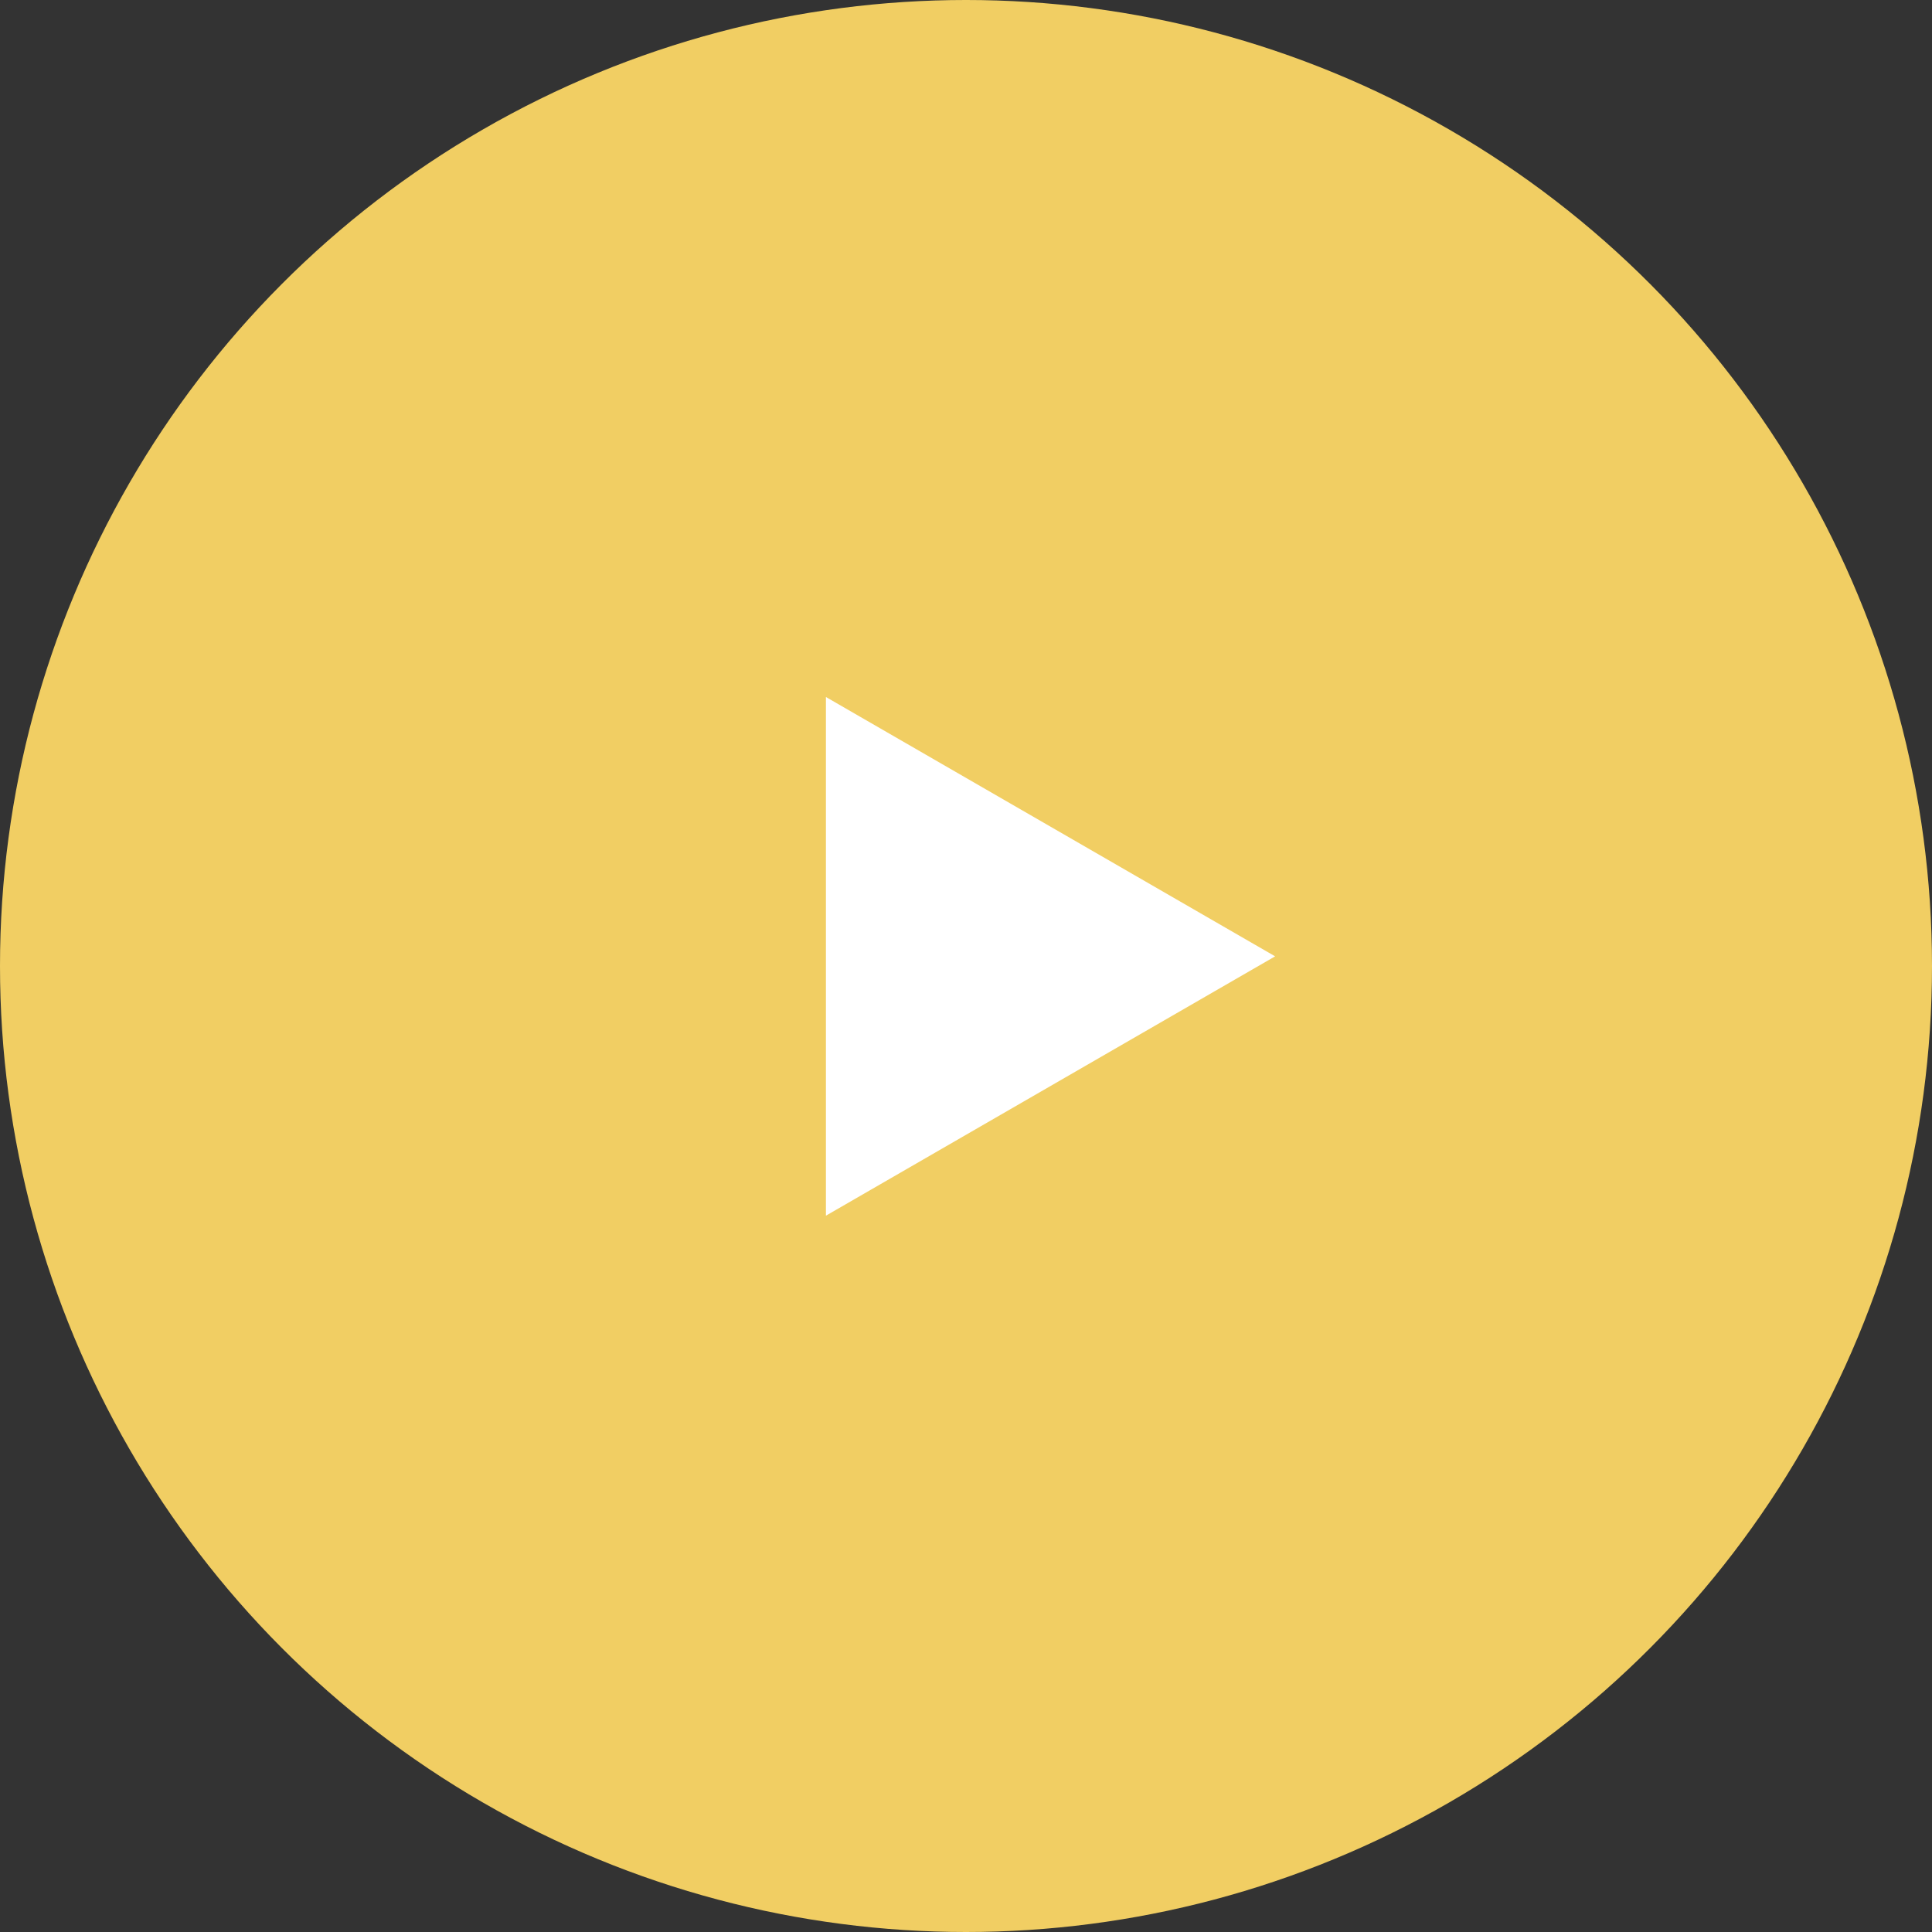 <?xml version="1.0" encoding="UTF-8"?> <svg xmlns="http://www.w3.org/2000/svg" width="100" height="100" viewBox="0 0 100 100" fill="none"><rect x="0" y="0" width="100" height="100" fill="#333333" stroke="none"/><circle cx="50" cy="50" r="50" fill="#F1CE63"></circle><path d="M66 49.5L42.75 62.923L42.75 36.077L66 49.5Z" fill="white"></path></svg> 